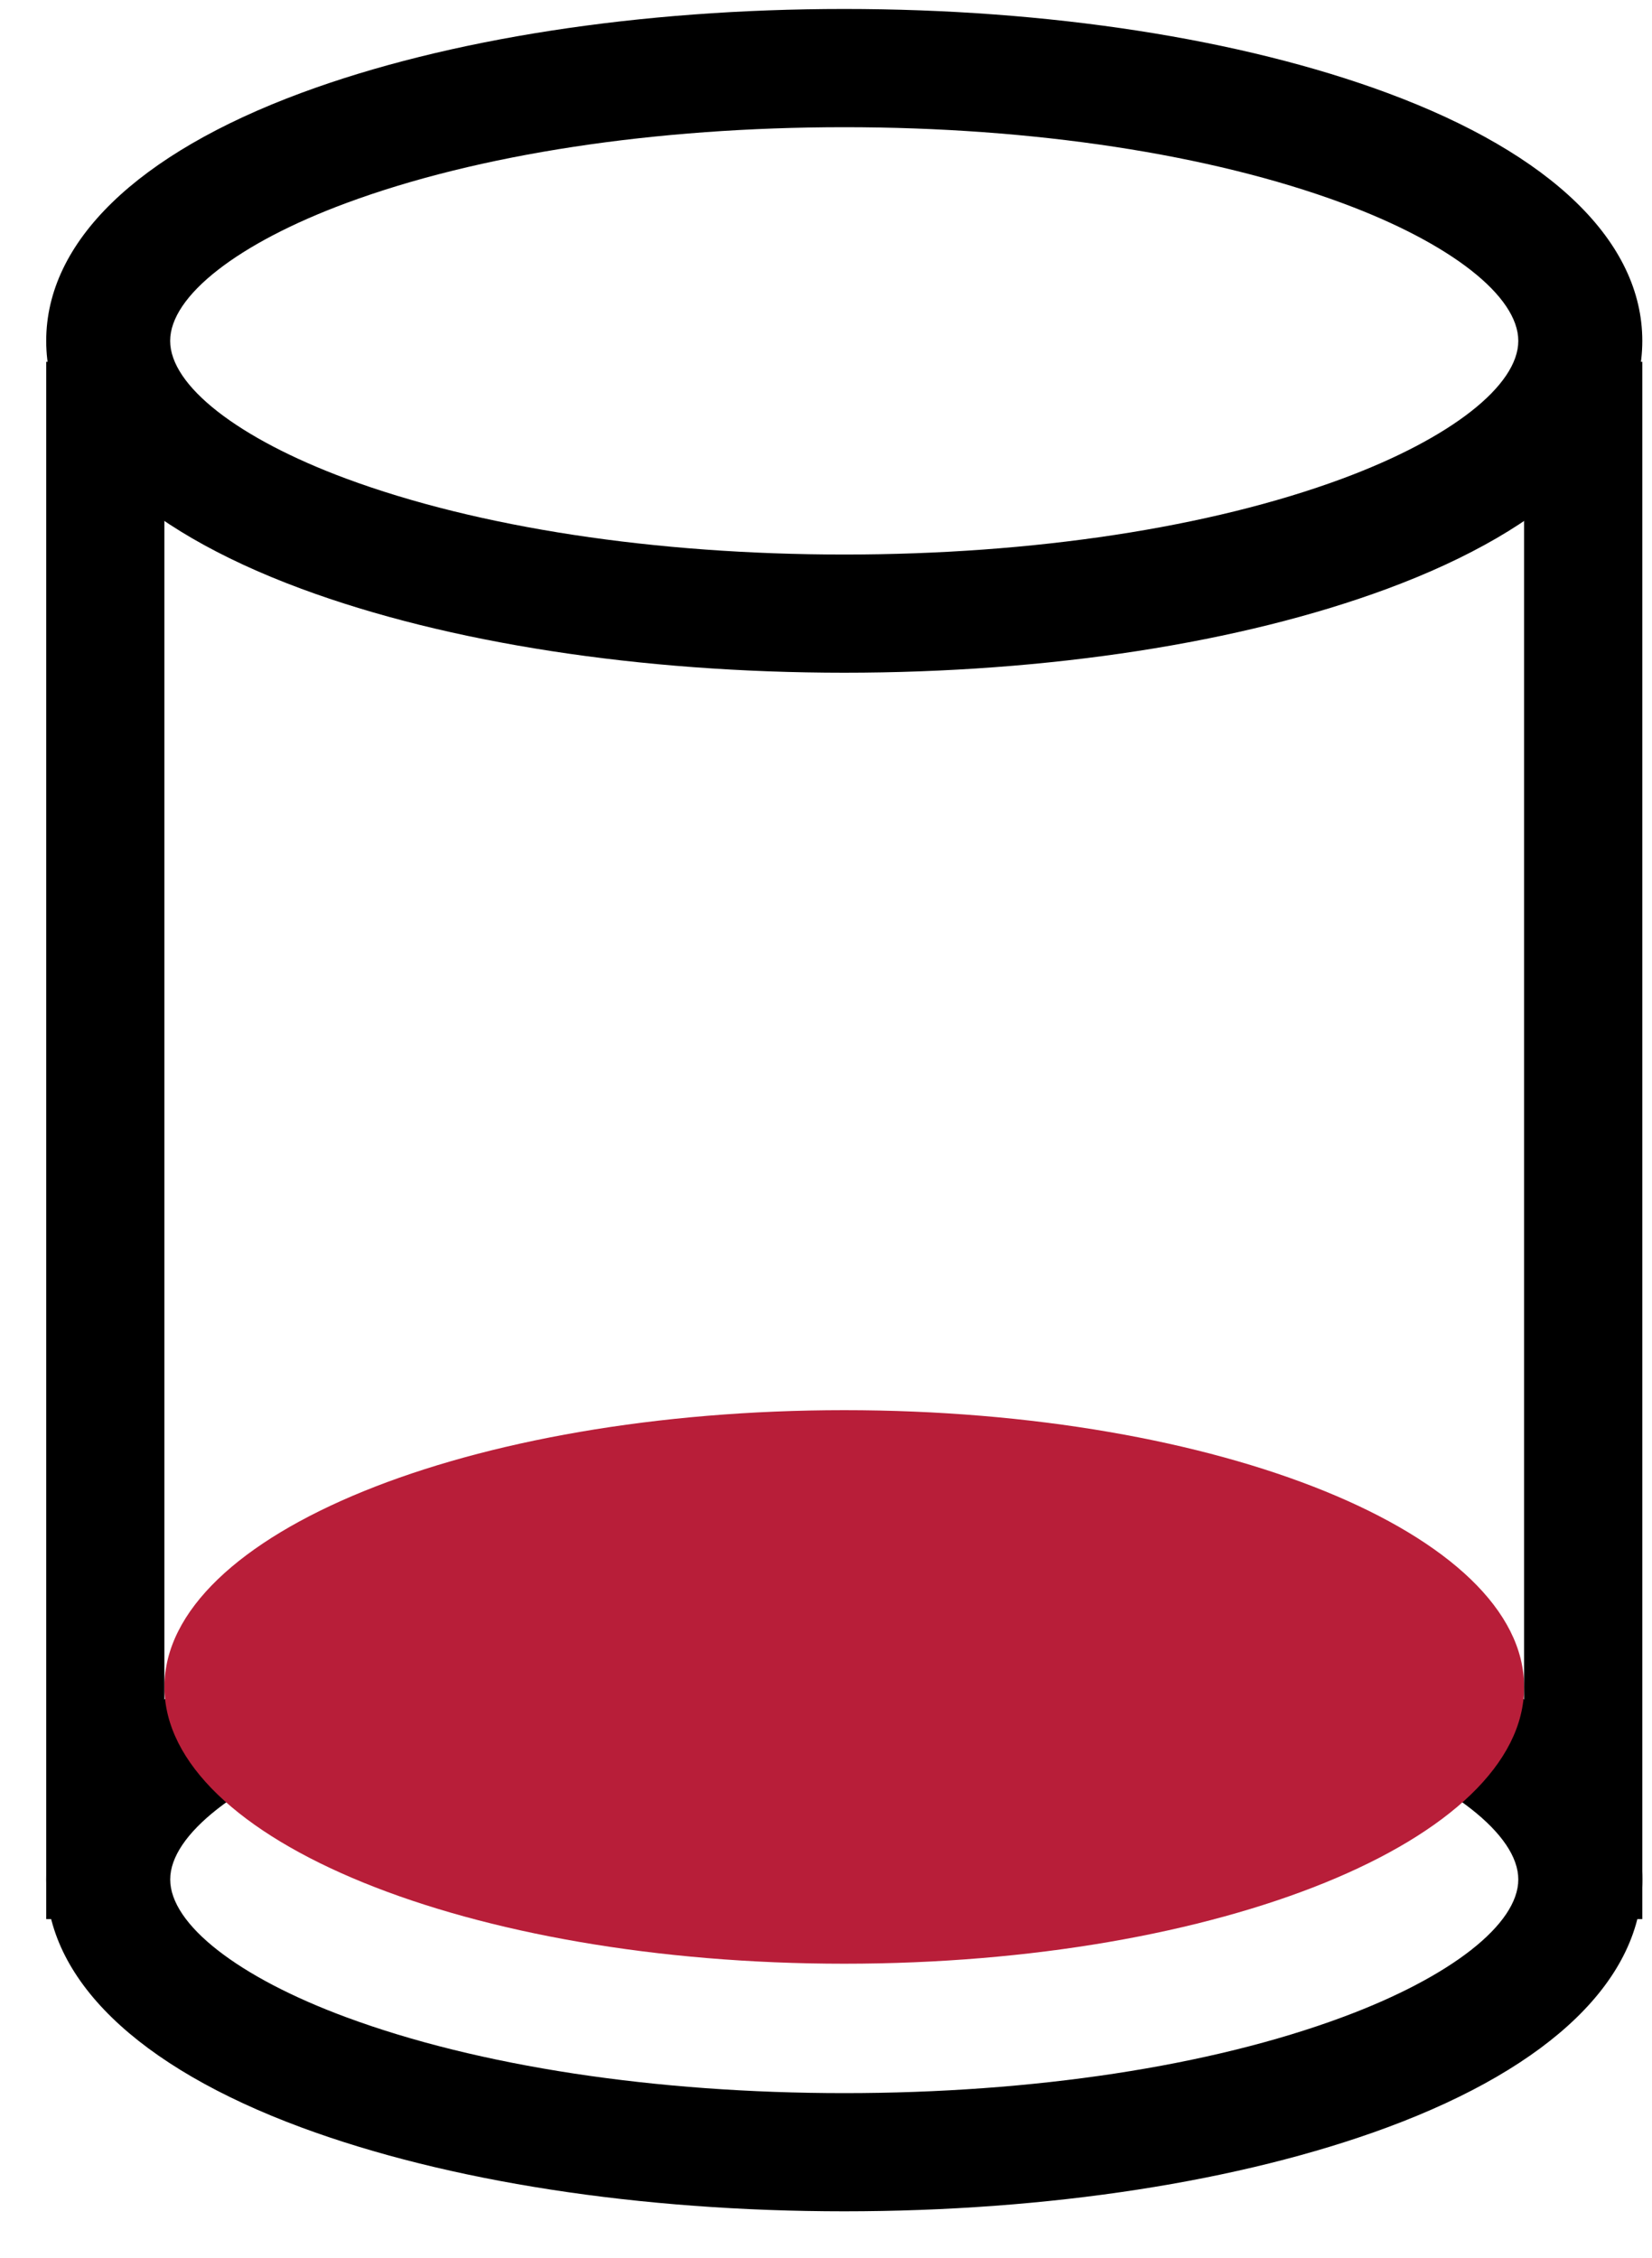<?xml version="1.0" encoding="utf-8"?>
<!-- Generator: Adobe Illustrator 16.0.0, SVG Export Plug-In . SVG Version: 6.00 Build 0)  -->
<!DOCTYPE svg PUBLIC "-//W3C//DTD SVG 1.1//EN" "http://www.w3.org/Graphics/SVG/1.1/DTD/svg11.dtd">
<svg version="1.1" id="Vrstva_1" xmlns="http://www.w3.org/2000/svg" xmlns:xlink="http://www.w3.org/1999/xlink" x="0px" y="0px"
	 width="30px" height="41px" viewBox="0 0 30 41" enable-background="new 0 0 30 41" xml:space="preserve">
<g>
	<g>
		<g>
			<g>
				<path d="M24.376,3.688c1.972,0.73,3.196,1.69,3.196,2.502s-1.225,1.771-3.196,2.502c-2.397,0.888-5.61,1.378-9.044,1.378
					c-3.435,0-6.647-0.49-9.044-1.378C4.316,7.96,3.09,7.002,3.09,6.19c0-0.813,1.225-1.771,3.197-2.502
					c2.397-0.889,5.61-1.378,9.044-1.378C18.766,2.31,21.977,2.8,24.376,3.688L24.376,3.688z M25.191,10.692
					c2.988-1.107,4.633-2.706,4.633-4.502c0-1.797-1.645-3.396-4.633-4.503c-2.651-0.982-6.153-1.524-9.86-1.524
					c-3.706,0-7.207,0.542-9.859,1.524C2.484,2.794,0.839,4.393,0.839,6.19c0,1.796,1.645,3.395,4.633,4.502
					c2.652,0.983,6.153,1.524,9.86,1.524C19.038,12.216,22.539,11.675,25.191,10.692L25.191,10.692z"/>
			</g>
		</g>
		<g>
			<g>
				<path d="M24.376,31.628c1.972,0.729,3.196,1.69,3.196,2.502c0,0.813-1.225,1.772-3.196,2.502
					c-2.397,0.89-5.61,1.378-9.044,1.378c-3.435,0-6.647-0.49-9.044-1.378c-1.972-0.729-3.197-1.69-3.197-2.502
					s1.225-1.771,3.197-2.502c2.397-0.888,5.61-1.378,9.044-1.378C18.766,30.25,21.979,30.74,24.376,31.628z M25.191,38.633
					c2.988-1.107,4.633-2.705,4.633-4.503c0-1.796-1.645-3.396-4.633-4.502c-2.652-0.983-6.153-1.524-9.86-1.524
					c-3.706,0-7.207,0.541-9.859,1.524c-2.988,1.106-4.633,2.706-4.633,4.502c0,1.798,1.645,3.396,4.633,4.503
					c2.652,0.982,6.153,1.523,9.86,1.523C19.038,40.156,22.539,39.615,25.191,38.633L25.191,38.633z"/>
			</g>
		</g>
		<g>
			<g>
				<path fill="#B81E39" d="M2.986,30.634c0-2.774,5.527-5.026,12.346-5.026c6.818,0,12.346,2.25,12.346,5.027
					c0,2.775-5.527,5.025-12.346,5.025C8.513,35.66,2.986,33.41,2.986,30.634z"/>
			</g>
		</g>
		<g>
			<g>
				<path d="M0.839,34.85V6.57h2.146v28.28H0.839z"/>
			</g>
		</g>
		<g>
			<g>
				<path d="M27.677,34.85V6.57h2.147v28.28H27.677z"/>
			</g>
		</g>
	</g>
</g>
</svg>

